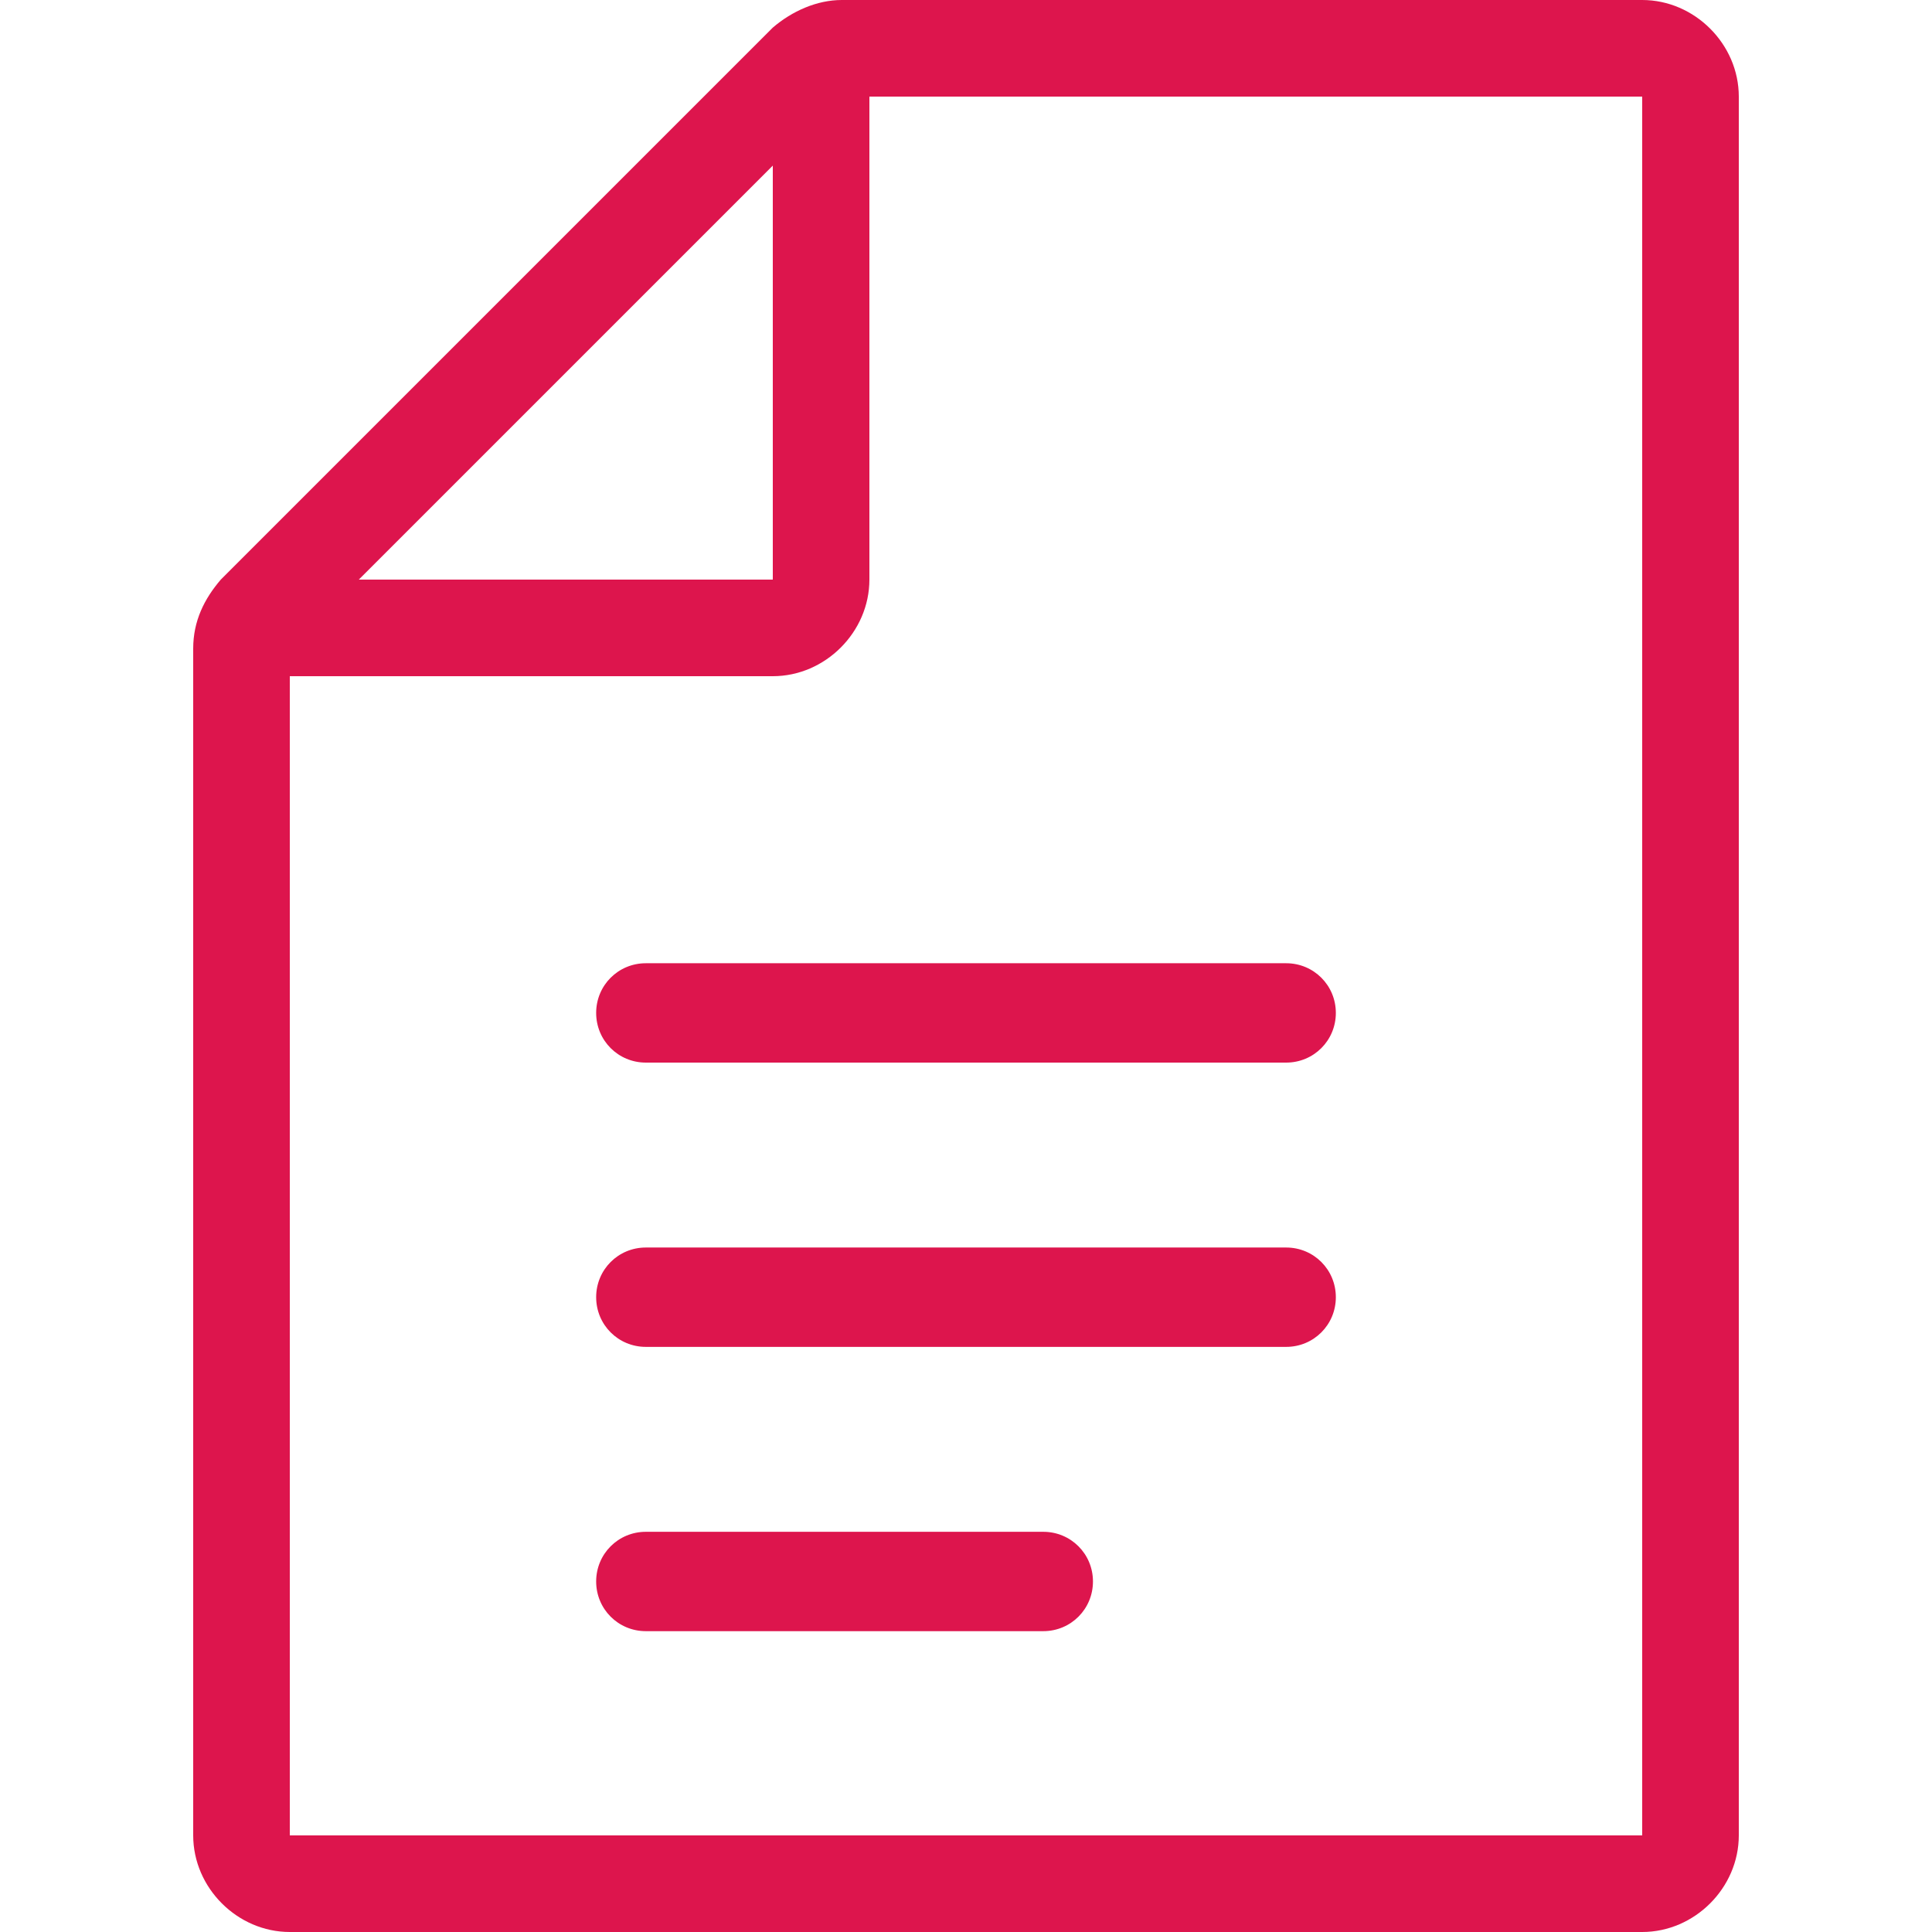 <?xml version="1.0" encoding="utf-8"?>
<!-- Generator: Adobe Illustrator 22.1.0, SVG Export Plug-In . SVG Version: 6.00 Build 0)  -->
<svg version="1.1" id="Layer_1" xmlns="http://www.w3.org/2000/svg" xmlns:xlink="http://www.w3.org/1999/xlink" x="0px" y="0px"
	 width="70px" height="70px" viewBox="0 0 70 70" style="enable-background:new 0 0 70 70;" xml:space="preserve">
<style type="text/css">
	.st0{fill:#DD154D;}
	.st1{fill-rule:evenodd;clip-rule:evenodd;fill:#DD154D;}
</style>
<g>
	<path class="st0" d="M-62.7,15.5c0.4,0.2,0.8,0.4,1.2,0.6c0.7,0.5,0.9,1.2,0.9,2c0,3,0,6,0,8.9c0,0.1,0,0.1,0,0.2
		c-0.6,0-1.1,0-1.7,0c0-0.5,0-1,0-1.6c-11.3,0-22.5,0-33.8,0c0,0.2,0,0.4,0,0.5c0,3.9,0,7.8,0,11.8c0,0.9,0.3,1.2,1.2,1.2
		c1.7,0,3.5,0,5.2,0c0.2,0,0.4,0,0.6,0c0,0.6,0,1.1,0,1.8c-0.2,0-0.3,0-0.5,0c-1.7,0-3.3-0.1-5,0c-1.9,0.1-3.3-1.1-3.2-3.2
		c0.1-6.4,0-12.7,0-19.1c0-0.2,0-0.4,0-0.5c0-1.3,0.7-2.1,1.9-2.5c0.1,0,0.1-0.1,0.2-0.1C-84.8,15.5-73.8,15.5-62.7,15.5z
		 M-96.2,21.2c11.3,0,22.5,0,33.8,0c0-0.9,0-1.8,0-2.7c0-0.9-0.3-1.2-1.2-1.2c-10.4,0-20.9,0-31.3,0c-0.1,0-0.2,0-0.3,0
		c-0.5,0-0.9,0.4-0.9,0.9C-96.2,19.1-96.2,20.1-96.2,21.2z"/>
	<path class="st0" d="M-68.8,54.5c-5.3,0-10.5,0-15.8,0c-1.4,0-2.3-0.7-2.7-1.9c-0.1-0.3-0.1-0.7-0.1-1c0-6.5,0-13,0-19.6
		c0-1.9,1.1-3,3-3c10.5,0,21,0,31.5,0c1.5,0,2.9,1,2.9,2.9c0,6.6,0,13.1,0,19.7c0,1.4-0.7,2.4-2,2.8c-0.3,0.1-0.7,0.1-1,0.1
		C-58.3,54.5-63.5,54.5-68.8,54.5z M-53.1,44.8c0-3.8-2.9-6.3-6.3-6.4c-3.5,0-6.4,2.8-6.4,6.3c0,3.5,2.8,6.3,6.3,6.4
		C-56,51.1-53.1,48.3-53.1,44.8z M-77.2,44.1c-2,0-3.9,0-5.8,0c0,0.6,0,1.2,0,1.7c1.9,0,3.8,0,5.8,0C-77.2,45.2-77.2,44.7-77.2,44.1
		z M-69.6,44.1c-1.9,0-3.8,0-5.8,0c0,0.6,0,1.2,0,1.7c1.9,0,3.9,0,5.8,0C-69.6,45.2-69.6,44.6-69.6,44.1z M-69.2,49
		c-2.3,0-4.6,0-6.9,0c-0.1,0-0.2,0-0.3,0c0,0-0.1,0-0.1,0c-0.1,0.1-0.2,0.2-0.2,0.3c0,0.1,0.1,0.2,0.2,0.3c0.1,0,0.3,0,0.4,0
		c2.2,0,4.3,0,6.5,0c0.1,0,0.3,0,0.4,0C-69.2,49.4-69.2,49.2-69.2,49z M-79.8,35.2c1,0,2,0,3,0c0.2,0,0.3-0.2,0.5-0.3
		c-0.2-0.1-0.3-0.3-0.5-0.3c-2,0-3.9,0-5.9,0c-0.2,0-0.3,0.2-0.5,0.3c0.2,0.1,0.4,0.3,0.5,0.3C-81.7,35.2-80.8,35.2-79.8,35.2z
		 M-81.1,49c-0.6,0-1.1,0-1.7,0c-0.1,0-0.3,0.2-0.4,0.3c0.1,0.1,0.3,0.3,0.4,0.3c1.1,0,2.3,0,3.4,0c0.1,0,0.3-0.2,0.4-0.3
		c-0.1-0.1-0.3-0.3-0.4-0.3C-80,49-80.5,49-81.1,49z"/>
	<path class="st0" d="M-60.1,45.8c0,0.9,0,1.8,0,2.7c-0.5,0-1,0-1.5,0c0-2.6,0-5.2,0-7.9c1.4,0.1,2.8,0,4.1,0.2
		c1.2,0.2,1.8,1.3,1.7,2.7c0,1.2-0.8,2-2,2.2C-58.5,45.7-59.3,45.7-60.1,45.8z M-60.1,44.4c0.6,0,1.1,0,1.6,0c0.8,0,1.3-0.6,1.2-1.3
		c0-0.7-0.5-1.3-1.3-1.3c-0.4,0-0.8,0-1.2,0c-0.1,0-0.3,0.2-0.3,0.3C-60.2,42.9-60.1,43.6-60.1,44.4z"/>
</g>
<g>
	<path class="st0" d="M148.1,8.5c0.5,0,1.1-0.1,1.6-0.1c1,0.1,1.7,0.6,2.2,1.5c1.8,3,3.6,6,5.5,9c0,0.1,0.1,0.1,0.1,0.2
		c-0.6,0.3-1.1,0.7-1.7,1.1c-0.3-0.5-0.6-1-1-1.6c-11.3,6.9-22.6,13.7-33.9,20.6c0.1,0.2,0.2,0.4,0.3,0.5c2.4,3.9,4.8,7.8,7.2,11.8
		c0.6,0.9,1,1,1.9,0.5c1.7-1.1,3.5-2.1,5.2-3.2c0.2-0.1,0.4-0.2,0.6-0.3c0.4,0.6,0.7,1.1,1.1,1.8c-0.2,0.1-0.3,0.2-0.5,0.3
		c-1.7,1-3.4,2-5,3.1c-1.8,1.3-3.9,0.9-5.2-1.2c-3.8-6.4-7.8-12.8-11.6-19.2c-0.1-0.2-0.2-0.4-0.3-0.5c-0.7-1.3-0.6-2.6,0.3-3.7
		c0.1-0.1,0.1-0.2,0.1-0.2C126,22,137.1,15.3,148.1,8.5z M118.1,34.7c11.3-6.9,22.6-13.7,33.9-20.6c-0.6-0.9-1.1-1.8-1.6-2.7
		c-0.6-0.9-1-1.1-2-0.5C137.9,17.2,127.4,23.6,117,30c-0.1,0.1-0.2,0.1-0.3,0.2c-0.5,0.3-0.7,0.9-0.4,1.4
		C116.8,32.6,117.5,33.6,118.1,34.7z"/>
	<path class="st0" d="M165.9,51.3c-5.3,3.2-10.6,6.4-15.8,9.6c-1.4,0.8-2.8,0.8-3.8-0.2c-0.3-0.3-0.5-0.6-0.8-0.9
		c-4-6.5-8-13.1-11.9-19.6c-1.2-1.9-0.7-3.6,1.2-4.8c10.5-6.4,21-12.8,31.5-19.2c1.5-0.9,3.6-0.8,4.7,1.1c4,6.6,8,13.1,12,19.7
		c0.9,1.4,0.8,2.9-0.3,4c-0.3,0.3-0.6,0.5-1,0.7C176.4,44.9,171.2,48.1,165.9,51.3z M175.6,32c-2.3-3.8-6.8-4.6-10.2-2.5
		c-3.6,2.1-4.7,6.7-2.5,10.2c2.1,3.5,6.7,4.6,10.2,2.5C176.6,40.1,177.7,35.5,175.6,32z M151.1,46c-2,1.2-3.9,2.4-5.8,3.5
		c0.4,0.6,0.7,1.2,1.1,1.7c1.9-1.2,3.9-2.3,5.8-3.5C151.8,47.1,151.5,46.6,151.1,46z M158.6,41.4c-1.9,1.2-3.8,2.3-5.8,3.5
		c0.4,0.6,0.7,1.2,1.1,1.7c1.9-1.2,3.9-2.3,5.8-3.5C159.3,42.5,159,42,158.6,41.4z M162.1,46c-2.3,1.4-4.6,2.8-6.9,4.2
		c-0.1,0.1-0.2,0.1-0.3,0.2c0,0-0.1,0.1-0.1,0.1c0,0.1-0.1,0.3,0,0.4c0,0.1,0.2,0.2,0.3,0.1c0.1,0,0.3-0.1,0.4-0.2
		c2.2-1.3,4.4-2.7,6.5-4c0.1-0.1,0.3-0.2,0.4-0.3C162.3,46.4,162.3,46.2,162.1,46z M143,38.7c1-0.6,2-1.2,3-1.8
		c0.2-0.1,0.2-0.4,0.3-0.6c-0.2,0-0.5-0.1-0.7,0c-2,1.2-3.9,2.4-5.9,3.6c-0.2,0.1-0.2,0.4-0.3,0.6c0.2,0,0.5,0.1,0.7,0
		C141.1,39.9,142.1,39.3,143,38.7z M150.2,53.3c-0.6,0.3-1.1,0.7-1.7,1c-0.1,0.1-0.2,0.4-0.3,0.5c0.2,0,0.4,0.1,0.6,0.1
		c1.1-0.7,2.3-1.4,3.4-2.1c0.1-0.1,0.2-0.4,0.2-0.5c-0.2,0-0.4-0.1-0.6,0C151.3,52.6,150.7,52.9,150.2,53.3z"/>
	<path class="st0" d="M169.2,37.3c0.5,0.9,1.1,1.8,1.6,2.7c-0.5,0.3-1,0.6-1.5,0.9c-1.6-2.6-3.2-5.2-4.8-7.9
		c1.4-0.8,2.8-1.7,4.2-2.3c1.3-0.6,2.6,0.2,3.4,1.6c0.7,1.2,0.4,2.5-0.6,3.4C170.8,36.3,170,36.7,169.2,37.3z M168.4,36
		c0.6-0.4,1.1-0.6,1.6-1c0.7-0.5,0.9-1.3,0.5-2c-0.5-0.7-1.3-0.9-2.1-0.5c-0.4,0.2-0.8,0.5-1.2,0.8c-0.1,0.1-0.2,0.4-0.1,0.5
		C167.4,34.4,167.9,35.2,168.4,36z"/>
</g>
<g>
	<path class="st0" d="M7,23.5v43c0,1.9,1.6,3.5,3.5,3.5h49c1.9,0,3.5-1.6,3.5-3.5v-63C63,1.6,61.4,0,59.5,0l-29,0
		c-0.9,0-1.8,0.4-2.5,1L8,21C7.4,21.7,7,22.5,7,23.5z M28,21H13L28,6V21z M10.5,66.5v-42H28c1.9,0,3.5-1.6,3.5-3.5V3.5h28v63H10.5z"
		/>
</g>
<g>
	<g>
		<path class="st0" d="M46.6,38.5H23.4c-1,0-1.8-0.8-1.8-1.8c0-1,0.8-1.8,1.8-1.8h23.2c1,0,1.8,0.8,1.8,1.8
			C48.4,37.7,47.6,38.5,46.6,38.5z"/>
	</g>
	<g>
		<path class="st0" d="M46.6,48.8H23.4c-1,0-1.8-0.8-1.8-1.8s0.8-1.8,1.8-1.8h23.2c1,0,1.8,0.8,1.8,1.8S47.6,48.8,46.6,48.8z"/>
	</g>
	<g>
		<path class="st0" d="M37.8,59.1H23.4c-1,0-1.8-0.8-1.8-1.8c0-1,0.8-1.8,1.8-1.8h14.4c1,0,1.8,0.8,1.8,1.8
			C39.6,58.3,38.8,59.1,37.8,59.1z"/>
	</g>
</g>
<g>
	<g>
		<path class="st0" d="M-193.2,70V55.4h-6.9c-1.9,0-3.5-1.6-3.5-3.5V3.5c0-1.9,1.6-3.5,3.5-3.5h62.3c1.9,0,3.5,1.6,3.5,3.5V52
			c0,1.9-1.6,3.5-3.5,3.5h-40.8L-193.2,70z M-200.2,3.5V52h10.4v9.7l9.7-9.7h42.3V3.5H-200.2z"/>
	</g>
</g>
<g>
	<path class="st1" d="M215.8,40.1c-0.2-0.2-0.4-0.4-0.6-0.5l-2.1-0.7c0,0,0,0,0,0c0,0,0,0,0,0l-0.4-0.9c0,0,0,0,0,0c0,0,0,0,0,0
		l1-1.9c0.1-0.2,0.2-0.5,0.1-0.8c0-0.3-0.2-0.5-0.4-0.7l-2-2h0c-0.2-0.2-0.4-0.3-0.7-0.4c-0.3,0-0.5,0-0.8,0.1l-1.9,1c0,0,0,0,0,0
		c0,0,0,0,0,0l-0.9-0.4l0,0c0,0,0,0,0,0c0,0,0,0,0,0l-0.7-2.1c-0.1-0.3-0.2-0.5-0.5-0.6c-0.2-0.2-0.5-0.2-0.7-0.2h-2.8
		c-0.3,0-0.5,0.1-0.7,0.2c-0.2,0.2-0.4,0.4-0.5,0.6c-0.2,0.7-0.4,1.4-0.7,2.1c0,0,0,0,0,0l0,0l-0.9,0.4c0,0,0,0,0,0c0,0,0,0,0,0
		l-1.9-1c-0.2-0.1-0.5-0.2-0.8-0.1c-0.3,0-0.5,0.2-0.7,0.4l-2,2l0,0c-0.2,0.2-0.3,0.4-0.4,0.7c0,0.3,0,0.5,0.1,0.8l1,1.9
		c0,0,0,0,0,0c0,0,0,0,0,0l-0.4,0.9c0,0,0,0,0,0c0,0,0,0,0,0l-2.1,0.7c-0.3,0.1-0.5,0.2-0.6,0.5v0c-0.2,0.2-0.2,0.5-0.2,0.7v2.8
		c0,0.3,0.1,0.5,0.2,0.7l0,0c0.2,0.2,0.4,0.4,0.6,0.5l2.1,0.7c0,0,0,0,0,0c0,0,0,0,0,0l0.4,0.9c0,0,0,0,0,0c0,0,0,0,0,0l-1,1.9
		c-0.1,0.2-0.2,0.5-0.1,0.8c0,0.2,0.1,0.5,0.3,0.7l0,0l2,2c0.2,0.2,0.4,0.3,0.7,0.4c0.3,0,0.5,0,0.8-0.1l1.9-1c0,0,0,0,0,0
		c0,0,0,0,0,0l0.9,0.4c0,0,0,0,0,0c0,0,0,0,0,0l0.7,2.1c0.1,0.3,0.2,0.5,0.5,0.6c0.2,0.2,0.5,0.2,0.7,0.2h2.8c0.3,0,0.5-0.1,0.7-0.2
		c0.2-0.2,0.4-0.4,0.5-0.6l0.7-2.1c0,0,0,0,0,0c0,0,0,0,0,0l0.9-0.4c0,0,0,0,0,0c0,0,0,0,0,0l1.9,1c0.2,0.1,0.5,0.2,0.8,0.1
		c0.3,0,0.5-0.2,0.7-0.4l2-2c0.2-0.2,0.3-0.4,0.4-0.7c0-0.3,0-0.5-0.1-0.8l-1-1.9c0,0,0,0,0,0c0,0,0,0,0,0l0.4-0.9c0,0,0,0,0,0
		c0,0,0,0,0,0l2.1-0.7c0.3-0.1,0.5-0.2,0.6-0.5v0c0.2-0.2,0.2-0.5,0.2-0.7v-2.8C216,40.5,215.9,40.3,215.8,40.1L215.8,40.1z
		 M207.6,46.2c-1,1-2.4,1.6-3.9,1.6c-1.5,0-2.9-0.6-3.9-1.6c-1-1-1.6-2.4-1.6-3.9c0-1.5,0.6-2.9,1.6-3.9c1-1,2.4-1.6,3.9-1.6
		c1.5,0,2.9,0.6,3.9,1.6c1,1,1.6,2.4,1.6,3.9C209.3,43.8,208.6,45.1,207.6,46.2z"/>
	<path class="st1" d="M233.8,24.5l-0.5-2.2c0-0.2-0.2-0.4-0.3-0.6l0,0c-0.2-0.1-0.4-0.2-0.6-0.3l-1.7-0.2c0,0,0,0,0,0c0,0,0,0,0,0
		l-0.5-0.7c0,0,0,0,0,0c0,0,0,0,0,0l0.5-1.7c0.1-0.2,0-0.4,0-0.6c-0.1-0.2-0.2-0.4-0.4-0.5l-1.9-1.2l0,0c-0.2-0.1-0.4-0.2-0.6-0.2
		c-0.2,0-0.4,0.1-0.6,0.2l-1.4,1.1c0,0,0,0,0,0c0,0,0,0,0,0l-0.8-0.1l0,0c0,0,0,0,0,0c0,0,0,0,0,0l-0.9-1.5
		c-0.1-0.2-0.3-0.3-0.5-0.4c-0.2-0.1-0.4-0.1-0.6-0.1l-2.2,0.5c-0.2,0-0.4,0.2-0.6,0.3c-0.1,0.2-0.2,0.4-0.3,0.6
		c-0.1,0.6-0.1,1.2-0.2,1.7c0,0,0,0,0,0l0,0l-0.7,0.5c0,0,0,0,0,0c0,0,0,0,0,0l-1.7-0.5c-0.2-0.1-0.4,0-0.6,0
		c-0.2,0.1-0.4,0.2-0.5,0.4l-1.2,1.9l0,0c-0.1,0.2-0.2,0.4-0.2,0.6c0,0.2,0.1,0.4,0.2,0.6l1.1,1.4c0,0,0,0,0,0c0,0,0,0,0,0l-0.1,0.8
		c0,0,0,0,0,0c0,0,0,0,0,0l-1.5,0.9c-0.2,0.1-0.3,0.3-0.4,0.5l0,0c-0.1,0.2-0.1,0.4-0.1,0.6l0.5,2.2c0,0.2,0.1,0.4,0.3,0.5l0,0
		c0.2,0.1,0.4,0.2,0.6,0.3l1.7,0.2c0,0,0,0,0,0c0,0,0,0,0,0l0.5,0.7c0,0,0,0,0,0c0,0,0,0,0,0l-0.5,1.7c-0.1,0.2,0,0.4,0,0.6
		c0.1,0.2,0.2,0.3,0.4,0.5l0,0l1.9,1.2c0.2,0.1,0.4,0.2,0.6,0.2c0.2,0,0.4-0.1,0.6-0.2l1.4-1.1c0,0,0,0,0,0c0,0,0,0,0,0l0.8,0.1
		c0,0,0,0,0,0c0,0,0,0,0,0l0.9,1.5c0.1,0.2,0.3,0.3,0.5,0.4c0.2,0.1,0.4,0.1,0.6,0.1l2.2-0.5c0.2,0,0.4-0.2,0.6-0.3
		c0.1-0.2,0.2-0.4,0.3-0.6l0.2-1.8c0,0,0,0,0,0c0,0,0,0,0,0l0.7-0.5c0,0,0,0,0,0c0,0,0,0,0,0l1.7,0.5c0.2,0.1,0.4,0,0.6,0
		c0.2-0.1,0.4-0.2,0.5-0.4l1.2-1.9c0.1-0.2,0.2-0.4,0.2-0.6c0-0.2-0.1-0.4-0.2-0.6l-1.1-1.4c0,0,0,0,0,0c0,0,0,0,0,0l0.1-0.8
		c0,0,0,0,0,0c0,0,0,0,0,0l1.5-0.9c0.2-0.1,0.3-0.3,0.4-0.5l0,0C233.9,25,233.9,24.7,233.8,24.5z M227.6,28c-0.6,1-1.6,1.7-2.8,2
		c-1.2,0.3-2.4,0-3.4-0.6c-1-0.6-1.7-1.6-2-2.8c-0.3-1.2,0-2.4,0.6-3.4c0.6-1,1.6-1.7,2.8-2c1.2-0.3,2.4,0,3.4,0.6
		c1,0.6,1.7,1.6,2,2.8C228.5,25.8,228.2,27,227.6,28z"/>
</g>
<path class="st1" d="M200.5-71.4c4.5,0,6.2,1.4,6.8,3.5c-0.5-0.3-1-0.5-1.6-0.5c-0.7,0-1.4,0.2-2.2,0.4c-0.9,0.2-1.9,0.5-2.9,0.5
	c-1,0-2-0.3-2.9-0.5l0,0c-1.5-0.4-2.8-0.7-3.8,0.1C194.3-70,196-71.4,200.5-71.4z"/>
<path class="st1" d="M214-47c-1.6-1.2-3.9-2.1-6.5-2.6l-1-0.6c-0.1-0.6-0.2-1.7-0.2-2.6c0-0.2,0-0.4,0-0.6c0.2-0.2,0.3-0.4,0.5-0.6
	c0.8-1,1.5-2.3,2-3.6c0.5-1.2,0.7-2.5,0.7-3.8v-0.1h0l0-0.1l0-0.4c0-0.8,0-1.2,0-1.6c0.1-5.6,0.2-9.8-9-9.8c-9.2,0-9.1,4.3-9,9.8
	c0,0.4,0,0.9,0,1.6c0,0.1,0,0.2,0,0.4c0,0,0,0.1,0,0.1v0.1c0,1.3,0.3,2.6,0.7,3.8c0.5,1.3,1.2,2.5,2,3.6c0.1,0.2,0.3,0.4,0.5,0.5
	l0,0.6c0,0.9-0.1,2-0.2,2.6l-1,0.7c-2.6,0.5-4.8,1.4-6.5,2.6c-1.6,1.2-2.6,2.7-2.6,4.6v5.2c0,0.8,0.3,1.5,0.8,2
	c0.5,0.5,1.2,0.8,2,0.8h26.4c0.8,0,1.5-0.3,2-0.8l0,0c0.5-0.5,0.8-1.2,0.8-2l0-5.2h0C216.6-44.2,215.6-45.7,214-47z M194.1-58.1
	c-0.3-0.7-0.5-1.5-0.5-2.3l0.6-1.8c0.1-0.4,0.2-0.8,0.2-1.2c0-0.3,0-0.7,0-1c0-0.4,0-0.7,0.1-1c0-0.2,0.1-0.4,0.2-0.6
	c0.4-0.5,1.3-0.2,2.3,0c0,0,0.1,0,0.1,0c1,0.3,2.1,0.6,3.4,0.6c1.3,0,2.4-0.3,3.4-0.6l0,0c0.7-0.2,1.3-0.3,1.7-0.3
	c0.3,0,0.5,0.1,0.7,0.3c0.1,0.2,0.2,0.4,0.2,0.6c0.1,0.3,0.1,0.7,0.1,1c0,0.4,0,0.7,0,1c0,0.4,0.1,0.8,0.2,1.2l0,0.1l0.6,1.8
	c-0.1,0.8-0.3,1.5-0.5,2.3c-0.4,1.1-1,2.1-1.7,3c-0.5,0.6-1.1,1.2-1.7,1.7l0,0l0,0l0,0l0,0l0,0l0,0l0,0l0,0l0,0l0,0l0,0l0,0l0,0l0,0
	l0,0l0,0l0,0l0,0l0,0l0,0l0,0l0,0l0,0l0,0l0,0l0,0l0,0l0,0l0,0l0,0l0,0l0,0l0,0l0,0l0,0l0,0l0,0l0,0l0,0l0,0l0,0l0,0l0,0l0,0l0,0
	l0,0l0,0l0,0l0,0l0,0l0,0l0,0l0,0l0,0l0,0l0,0l0,0l-0.1,0l0,0l-0.1,0.1l0,0l0,0l0,0l-0.1,0l0,0c-0.1,0-0.1,0.1-0.2,0.1l0,0l-0.1,0
	c-0.1,0-0.2,0.1-0.3,0.1l0,0l0,0l0,0l0,0l0,0c-0.1,0-0.1,0-0.2,0l0,0l0,0l0,0l0,0l0,0l-0.1,0l0,0l0,0l0,0l0,0l0,0l0,0l0,0l0,0l0,0
	l0,0l0,0l0,0l0,0l0,0l0,0h0l0,0l0,0l0,0l0,0l0,0l0,0l0,0l0,0l0,0l0,0l0,0l0,0h0l0,0l0,0l0,0l0,0l0,0l0,0l0,0l0,0h0h0h0h0l0,0l0,0
	l0,0l0,0h0l0,0l0,0l0,0h0l0,0l0,0l0,0l0,0l0,0l0,0l0,0l-0.1,0l0,0c-0.5-0.1-1.1-0.2-1.6-0.5l0,0c-0.4-0.2-0.9-0.5-1.3-0.8l0,0l0,0
	l0,0l0,0l0,0l0,0l0,0l0,0l0,0l0,0l0,0l0,0l0,0l0,0l0,0l0,0l0,0l0,0l0,0c-0.1-0.1-0.3-0.3-0.4-0.4l0,0c0,0,0,0,0,0
	c-0.2-0.2-0.4-0.5-0.6-0.7C195-56,194.4-57,194.1-58.1z M205.8-48.4c-0.5,0.4-1.1,0.9-1.8,1.2c-1,0.5-2.3,0.8-3.5,0.8
	c-1.2,0-2.5-0.3-3.7-0.8c-0.6-0.3-1.2-0.7-1.6-1.2l0.7-0.4c0.2-0.1,0.3-0.3,0.4-0.5c0.1-0.5,0.2-1.4,0.3-2.4
	c0.4,0.2,0.7,0.5,1.1,0.6l0,0c0.7,0.4,1.5,0.6,2.2,0.7l0,0l0,0l0.1,0l0,0l0,0l0,0l0,0l0,0l0,0l0,0h0l0,0l0,0l0,0l0,0l0,0l0,0l0,0
	l0,0h0l0,0l0,0h0l0,0l0,0l0,0l0,0l0,0l0,0l0,0l0,0l0,0l0,0l0,0l0,0l0,0l0,0l0,0l0,0l0,0l0,0l0,0l0,0l0,0h0l0,0l0,0l0,0l0,0l0,0l0,0
	l0,0l0,0l0,0l0,0l0.1,0l0,0l0,0l0,0l0,0l0,0l0,0l0,0l0,0l0,0l0,0c0.7-0.2,1.5-0.4,2.2-0.9c0.2-0.1,0.4-0.3,0.6-0.4
	c0.1,1,0.2,1.9,0.3,2.4c0.1,0.2,0.2,0.4,0.4,0.5L205.8-48.4z M214.6-37.1c0,0.3-0.1,0.5-0.3,0.7h0c-0.2,0.2-0.4,0.3-0.7,0.3h-26.4
	c-0.3,0-0.5-0.1-0.7-0.3c-0.2-0.2-0.3-0.4-0.3-0.7v-5.2c0-1.2,0.7-2.2,1.8-3.1c1.3-1,3.1-1.7,5.2-2.2c0.6,0.9,1.6,1.6,2.6,2.1
	c1.4,0.7,3.1,1,4.5,1c1.5,0,3.1-0.4,4.3-1c1.1-0.6,2.1-1.3,2.8-2.1c2.1,0.5,3.9,1.2,5.2,2.2c1.1,0.8,1.8,1.9,1.8,3.1h0L214.6-37.1z"
	/>
<g>
	<path class="st1" d="M332,50.8v-1h-20.6v-30h26.9v6.5h1.9v-7.2c0-2-1.7-3.7-3.7-3.7h-22.8c-2,0-3.7,1.7-3.7,3.7v31.7
		c0,2,1.7,3.7,3.7,3.7h20.8C333,54,332,52.5,332,50.8z M324.9,16.9c0.5,0,1,0.4,1,1s-0.4,1-1,1s-1-0.4-1-1S324.3,16.9,324.9,16.9z
		 M324.9,53.7c-0.8,0-1.5-0.7-1.5-1.5c0-0.8,0.7-1.5,1.5-1.5c0.8,0,1.5,0.7,1.5,1.5C326.3,53.1,325.7,53.7,324.9,53.7z"/>
	<path class="st1" d="M344.3,26.7H336c-2,0-3.7,1.7-3.7,3.7v20.5c0,2,1.7,3.7,3.7,3.7h8.3c2,0,3.7-1.7,3.7-3.7V30.4
		C348,28.3,346.3,26.7,344.3,26.7z M340.1,54c-0.5,0-1-0.4-1-1c0-0.5,0.4-1,1-1s1,0.4,1,1C341.1,53.6,340.7,54,340.1,54z
		 M347.2,51.4h-14V30.5h14V51.4z"/>
</g>
</svg>
